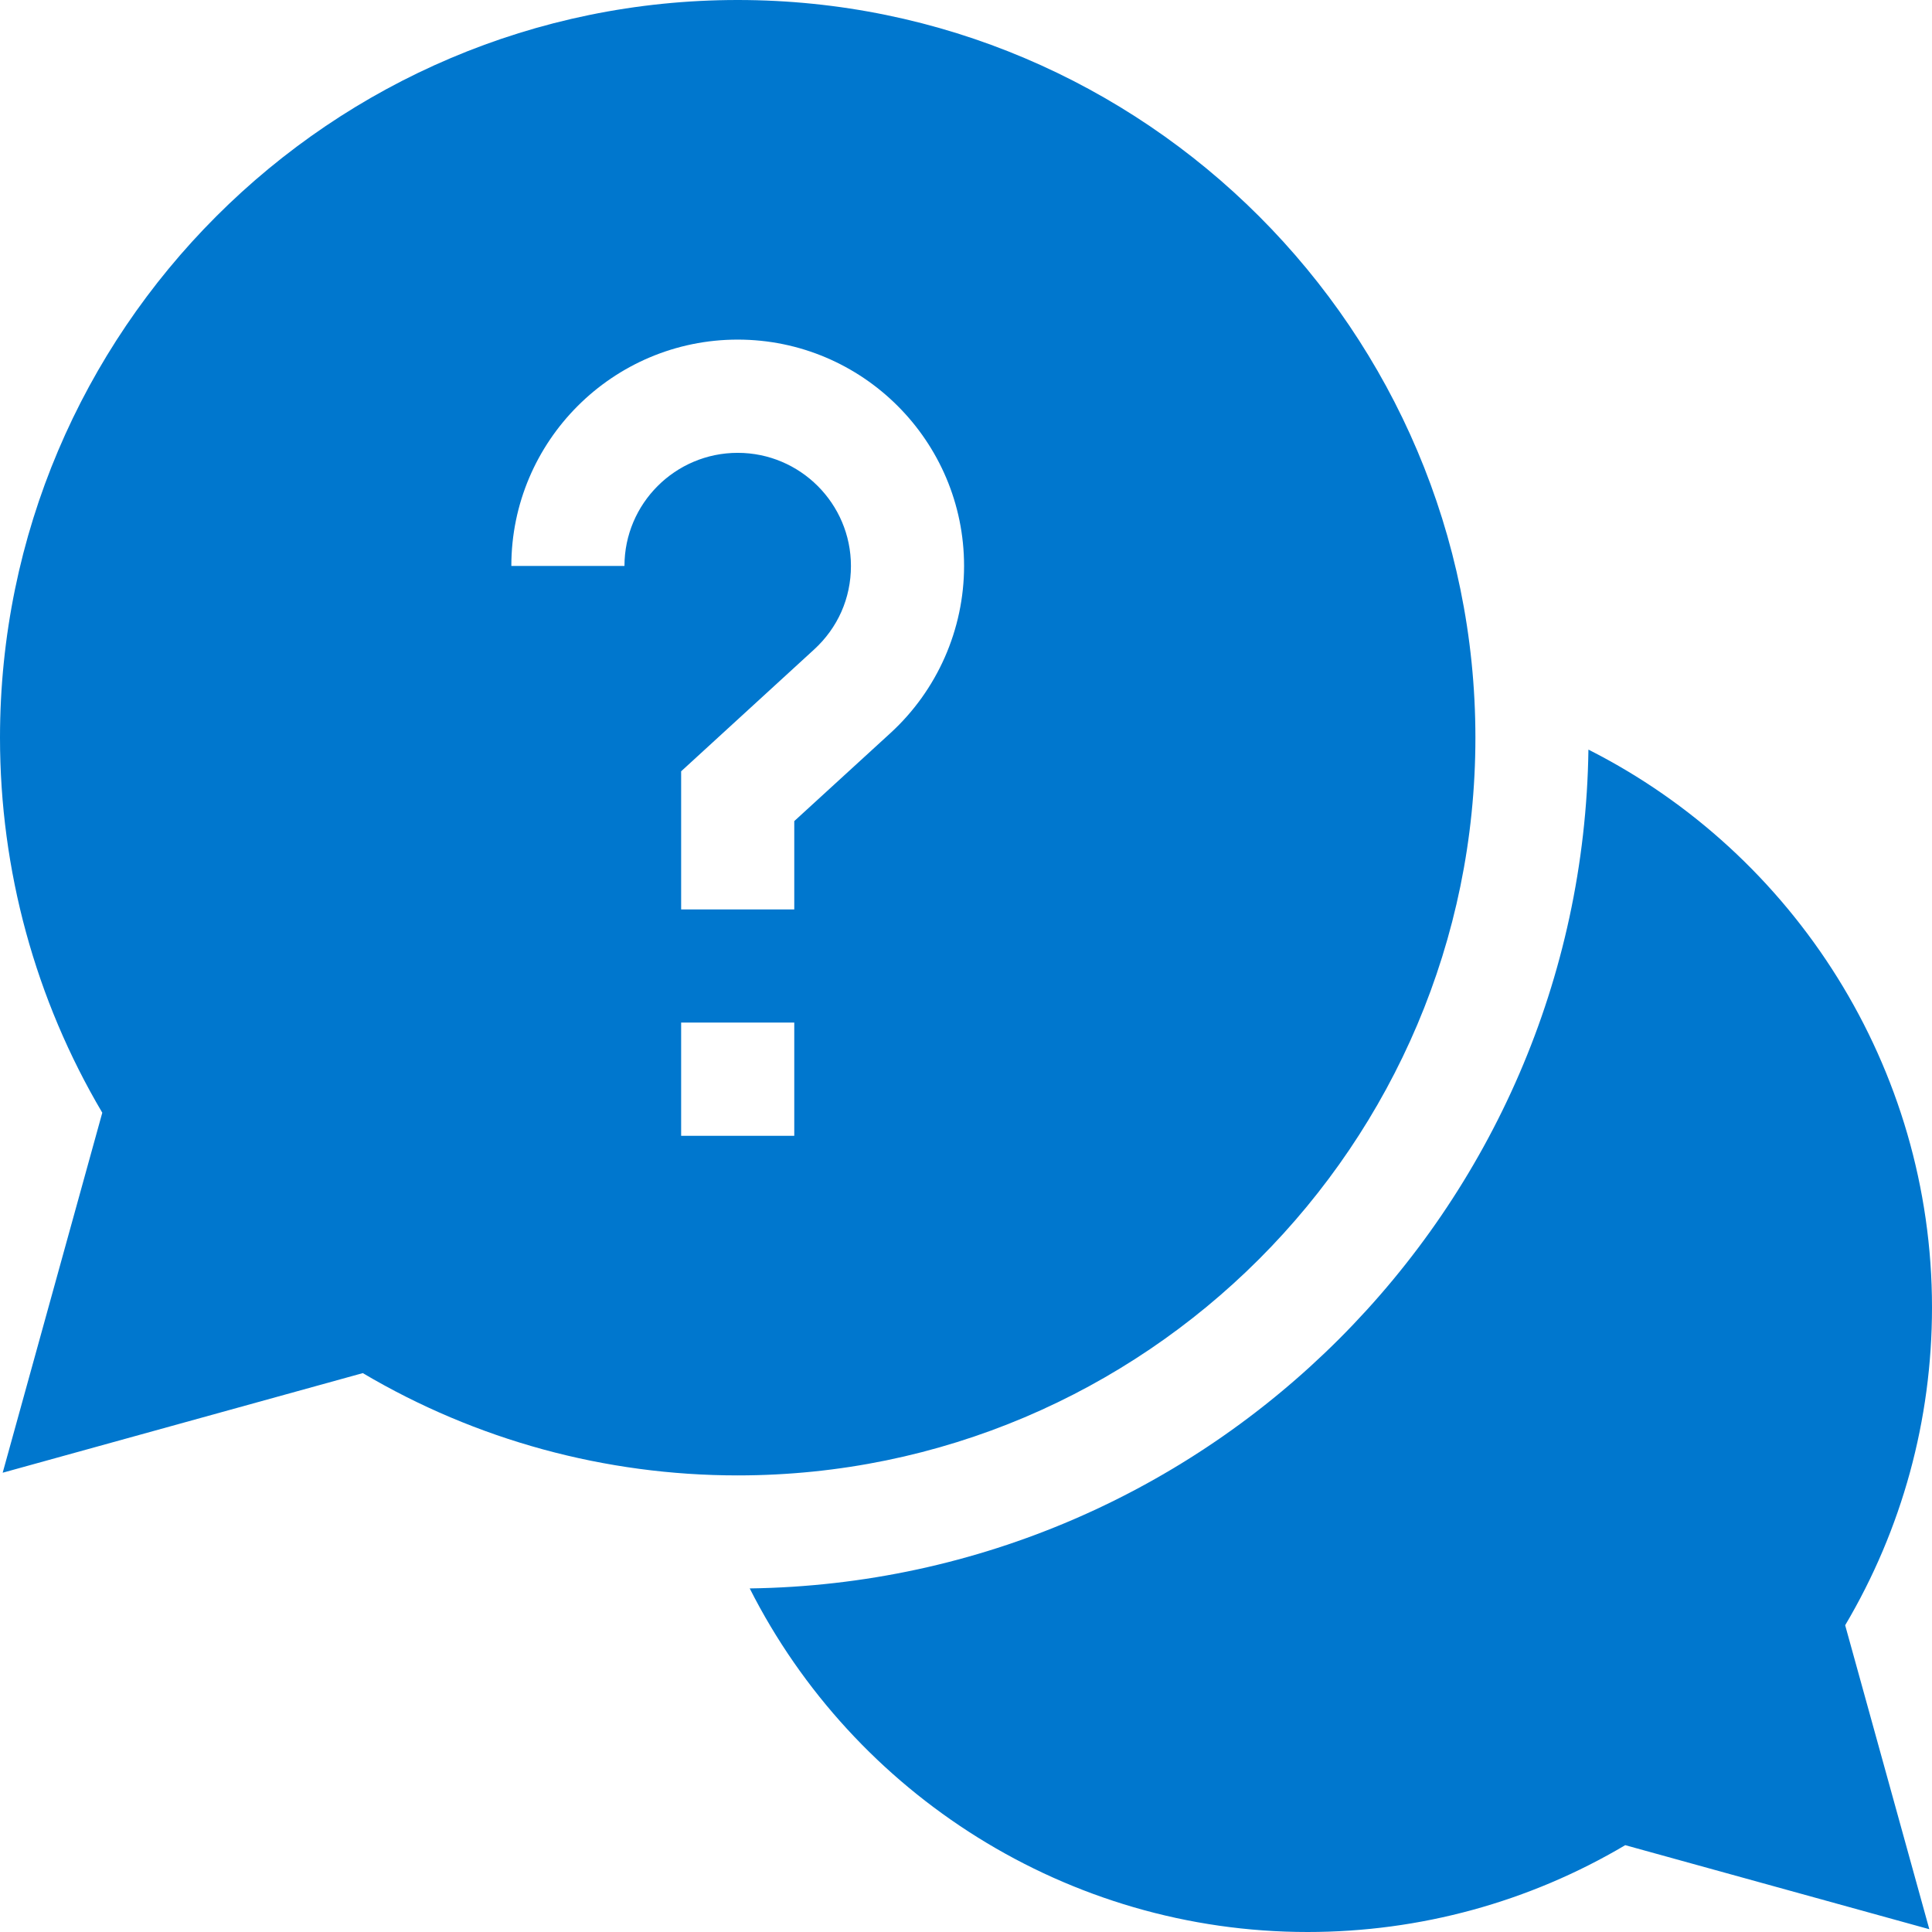<?xml version="1.0" encoding="UTF-8"?> <svg xmlns="http://www.w3.org/2000/svg" width="18" height="18" viewBox="0 0 18 18" fill="none"><path d="M18 12.181C18 9.948 16.719 7.954 14.799 6.984C14.74 11.267 11.268 14.739 6.985 14.799C7.955 16.718 9.948 18 12.182 18C13.229 18 14.247 17.721 15.142 17.191L17.975 17.974L17.191 15.142C17.721 14.247 18 13.229 18 12.181Z" fill="#0077CE"></path><path d="M13.746 6.873C13.746 3.083 10.663 0 6.873 0C3.083 0 0 3.083 0 6.873C0 8.108 0.329 9.311 0.953 10.367L0.025 13.721L3.38 12.793C4.435 13.417 5.638 13.746 6.873 13.746C10.663 13.746 13.746 10.663 13.746 6.873ZM5.818 5.273H4.764C4.764 4.11 5.71 3.164 6.873 3.164C8.036 3.164 8.982 4.11 8.982 5.273C8.982 5.864 8.732 6.431 8.296 6.83L7.4 7.65V8.473H6.346V7.186L7.584 6.052C7.806 5.849 7.928 5.573 7.928 5.273C7.928 4.692 7.455 4.219 6.873 4.219C6.291 4.219 5.818 4.692 5.818 5.273ZM6.346 9.527H7.4V10.582H6.346V9.527Z" fill="#0077CE"></path></svg> 